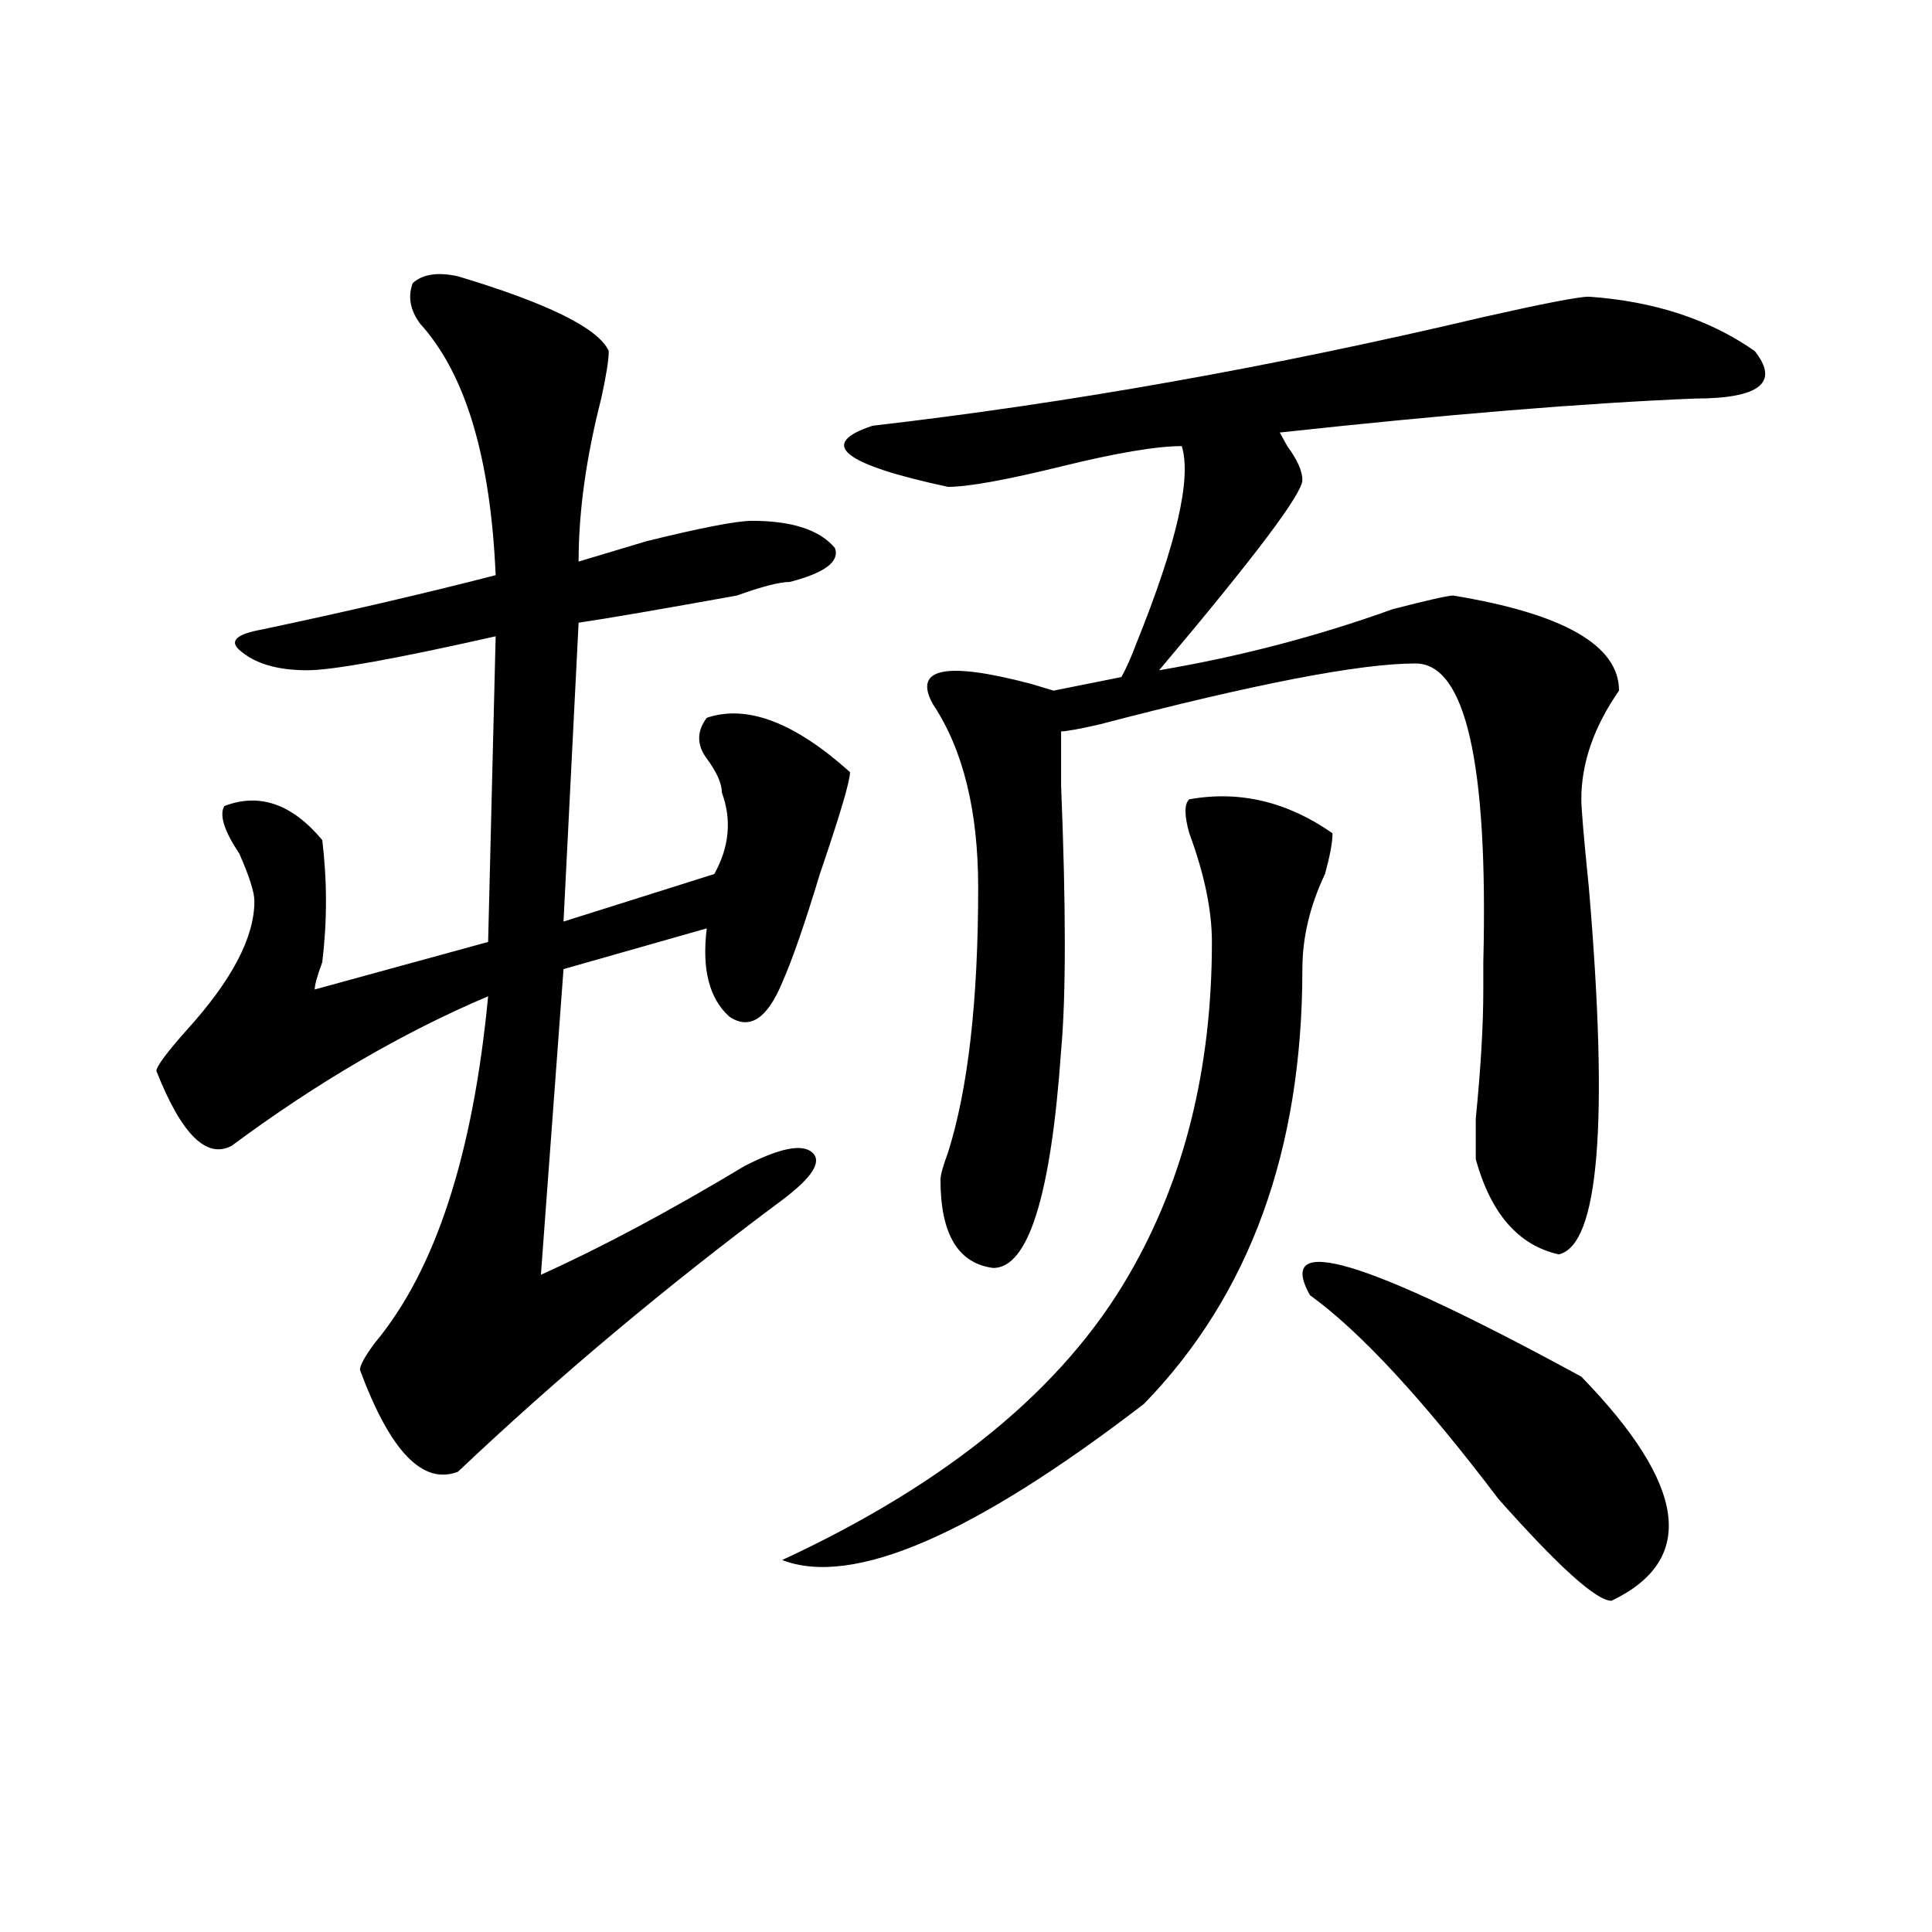 <?xml version="1.0" encoding="utf-8"?>
<!-- Generator: Adobe Illustrator 16.0.0, SVG Export Plug-In . SVG Version: 6.00 Build 0)  -->
<!DOCTYPE svg PUBLIC "-//W3C//DTD SVG 1.1//EN" "http://www.w3.org/Graphics/SVG/1.1/DTD/svg11.dtd">
<svg version="1.1" id="图层_1" xmlns="http://www.w3.org/2000/svg" xmlns:xlink="http://www.w3.org/1999/xlink" x="0px" y="0px"
	 width="1000px" height="1000px" viewBox="0 0 1000 1000" enable-background="new 0 0 1000 1000" xml:space="preserve">
<path d="M237.043,143.016c46.828,14.063,72.804,26.972,78.047,38.672c0,4.725-1.341,12.909-3.902,24.609
	c-7.805,30.487-11.707,58.612-11.707,84.375c7.805-2.307,19.512-5.822,35.121-10.547c28.598-7.031,46.828-10.547,54.633-10.547
	c20.793,0,35.121,4.725,42.926,14.063c2.562,7.031-5.243,12.909-23.414,17.578c-5.243,0-14.328,2.362-27.316,7.031
	c-39.023,7.031-66.34,11.756-81.949,14.063L291.676,477l78.047-24.609c7.805-14.063,9.086-28.125,3.902-42.188
	c0-4.669-2.621-10.547-7.805-17.578c-5.243-7.031-5.243-14.063,0-21.094c20.793-7.031,45.487,2.362,74.145,28.125
	c0,4.725-5.243,22.303-15.609,52.734c-7.805,25.818-14.328,44.55-19.512,56.25c-7.805,18.787-16.95,24.609-27.316,17.578
	c-10.426-9.338-14.328-24.609-11.707-45.703l-74.145,21.094l-11.707,158.203c31.219-14.063,66.34-32.794,105.363-56.25
	c18.171-9.338,29.878-11.7,35.121-7.031c5.184,4.725,0,12.909-15.609,24.609c-59.876,44.55-115.789,91.406-167.801,140.625
	c-18.23,7.031-35.121-10.547-50.73-52.734c0-2.307,2.561-7.031,7.805-14.063c31.219-37.463,50.73-97.229,58.535-179.297
	c-44.267,18.787-88.473,44.55-132.679,77.344c-13.048,7.031-26.036-5.822-39.023-38.672c0-2.307,5.183-9.338,15.609-21.094
	c23.414-25.763,35.121-48.01,35.121-66.797c0-4.669-2.622-12.854-7.805-24.609c-7.805-11.7-10.426-19.885-7.805-24.609
	c18.17-7.031,35.121-1.153,50.73,17.578c2.561,21.094,2.561,42.188,0,63.281c-2.622,7.031-3.902,11.756-3.902,14.063l89.753-24.609
	l3.902-158.203c-52.071,11.756-84.57,17.578-97.558,17.578c-15.609,0-27.316-3.516-35.121-10.547
	c-5.244-4.669-1.341-8.185,11.707-10.547c44.207-9.338,84.51-18.731,120.972-28.125c-2.621-60.919-15.609-104.26-39.023-130.078
	c-5.244-7.031-6.524-14.063-3.902-21.094C218.813,141.862,226.617,140.709,237.043,143.016z M615.57,413.719
	c25.976-4.669,50.73,1.209,74.145,17.578c0,4.725-1.341,11.756-3.902,21.094c-7.805,16.425-11.707,32.85-11.707,49.219
	c0,93.769-27.316,168.75-81.949,225c-88.473,68.006-150.91,94.922-187.313,80.859c85.852-39.825,145.668-89.044,179.508-147.656
	c28.598-49.219,42.926-106.622,42.926-172.266c0-16.369-3.902-35.156-11.707-56.25C612.949,421.959,612.949,416.081,615.57,413.719z
	 M822.395,153.563c33.78,2.362,62.438,11.756,85.852,28.125c12.988,16.425,2.562,24.609-31.219,24.609
	c-57.254,2.362-128.777,8.24-214.629,17.578l3.902,7.031c5.184,7.031,7.805,12.909,7.805,17.578
	c0,7.031-24.755,39.881-74.145,98.438c41.585-7.031,81.949-17.578,120.973-31.641c18.171-4.669,28.598-7.031,31.219-7.031
	c57.194,9.394,85.852,25.818,85.852,49.219c-13.048,18.787-19.512,37.519-19.512,56.25c0,4.725,1.281,19.94,3.902,45.703
	c10.366,121.894,5.184,185.175-15.609,189.844c-20.853-4.669-35.121-21.094-42.926-49.219c0-2.307,0-9.338,0-21.094
	c2.562-25.763,3.902-48.01,3.902-66.797c0-2.307,0-7.031,0-14.063c2.562-103.106-9.146-154.688-35.121-154.688
	c-28.657,0-83.29,10.547-163.898,31.641c-10.426,2.362-16.95,3.516-19.512,3.516c0,4.725,0,14.063,0,28.125
	c2.562,63.281,2.562,108.984,0,137.109c-5.243,75.037-16.95,112.5-35.121,112.5c-18.23-2.307-27.316-17.578-27.316-45.703
	c0-2.307,1.281-7.031,3.902-14.063c10.366-32.794,15.609-78.497,15.609-137.109c0-39.825-7.805-71.466-23.414-94.922
	c-10.426-18.731,6.464-22.247,50.73-10.547l11.707,3.516l35.121-7.031c2.562-4.669,5.184-10.547,7.805-17.578
	c20.793-51.525,28.598-85.528,23.414-101.953c-13.048,0-33.84,3.516-62.438,10.547C520.573,248.484,501.062,252,490.695,252
	c-54.633-11.7-67.681-22.247-39.023-31.641c101.461-11.7,206.824-30.432,316.09-56.25
	C798.98,157.078,817.151,153.563,822.395,153.563z M818.492,712.547c54.633,56.25,59.816,94.922,15.609,116.016
	c-7.805,0-27.316-17.578-58.535-52.734c-39.023-51.525-71.583-86.682-97.559-105.469
	C659.777,637.565,706.605,651.628,818.492,712.547z"/>
</svg>
